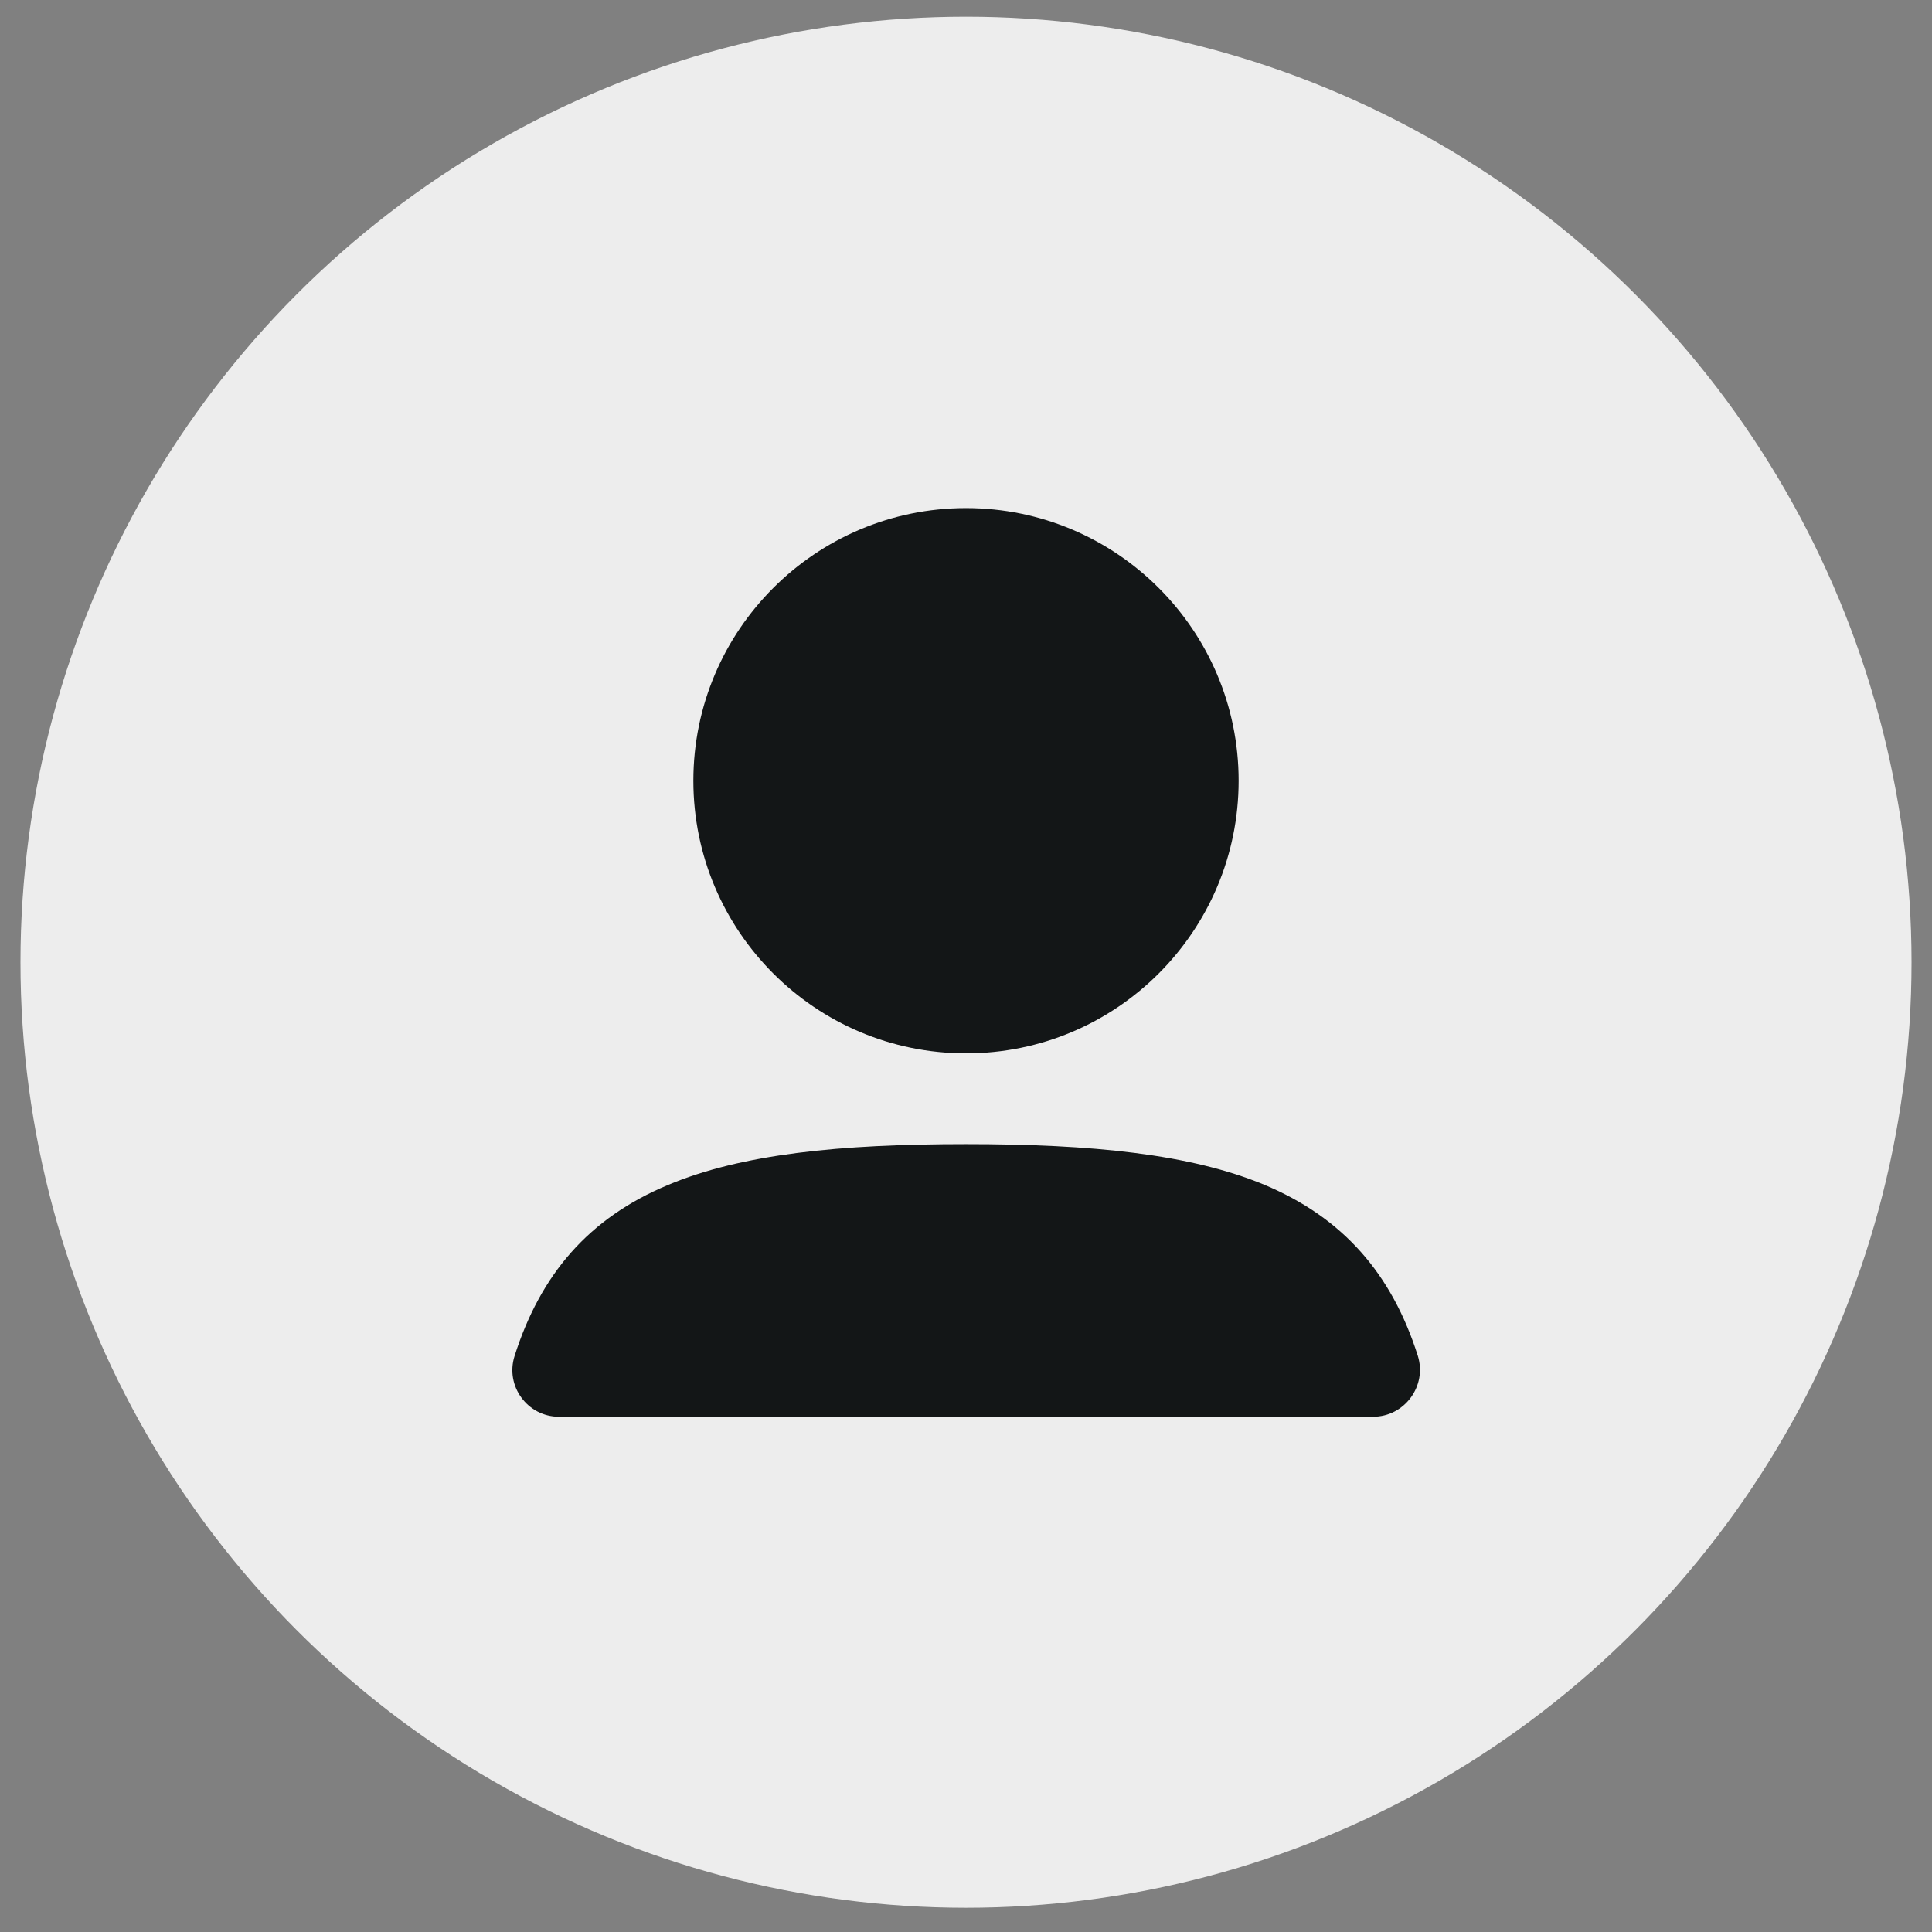 <?xml version="1.0" encoding="UTF-8"?> <svg xmlns="http://www.w3.org/2000/svg" xmlns:xlink="http://www.w3.org/1999/xlink" version="1.1" id="_Слой_2" x="0px" y="0px" viewBox="0 0 566.2 566.2" style="enable-background:new 0 0 566.2 566.2;" xml:space="preserve"><rect x="0" y="0" width="566.2" height="566.2" fill="#808080" stroke="none"/> <style type="text/css"> .st0{fill:#EDEDED;} .st1{fill-rule:evenodd;clip-rule:evenodd;fill:#131617;} </style> <g id="_Слой_1-2"> <g> <circle class="st0" cx="283.1" cy="282" r="277.1"></circle> </g> <path class="st1" d="M283.1,148.9c-44.1,0-79.9,35.8-79.9,79.9s35.8,79.9,79.9,79.9c44.1,0,79.9-35.8,79.9-79.9 S327.2,148.9,283.1,148.9z M283.1,335.3c-37,0-65.8,2.9-87.4,12c-23.2,9.7-37.3,26.2-44.9,50.1c-2.8,8.8,3.8,17.8,13,17.8h238.6 c9.2,0,15.9-9,13.1-17.9c-7.6-23.9-21.8-40.4-45-50.1C348.8,338.2,320,335.3,283.1,335.3z"></path> </g> </svg> 